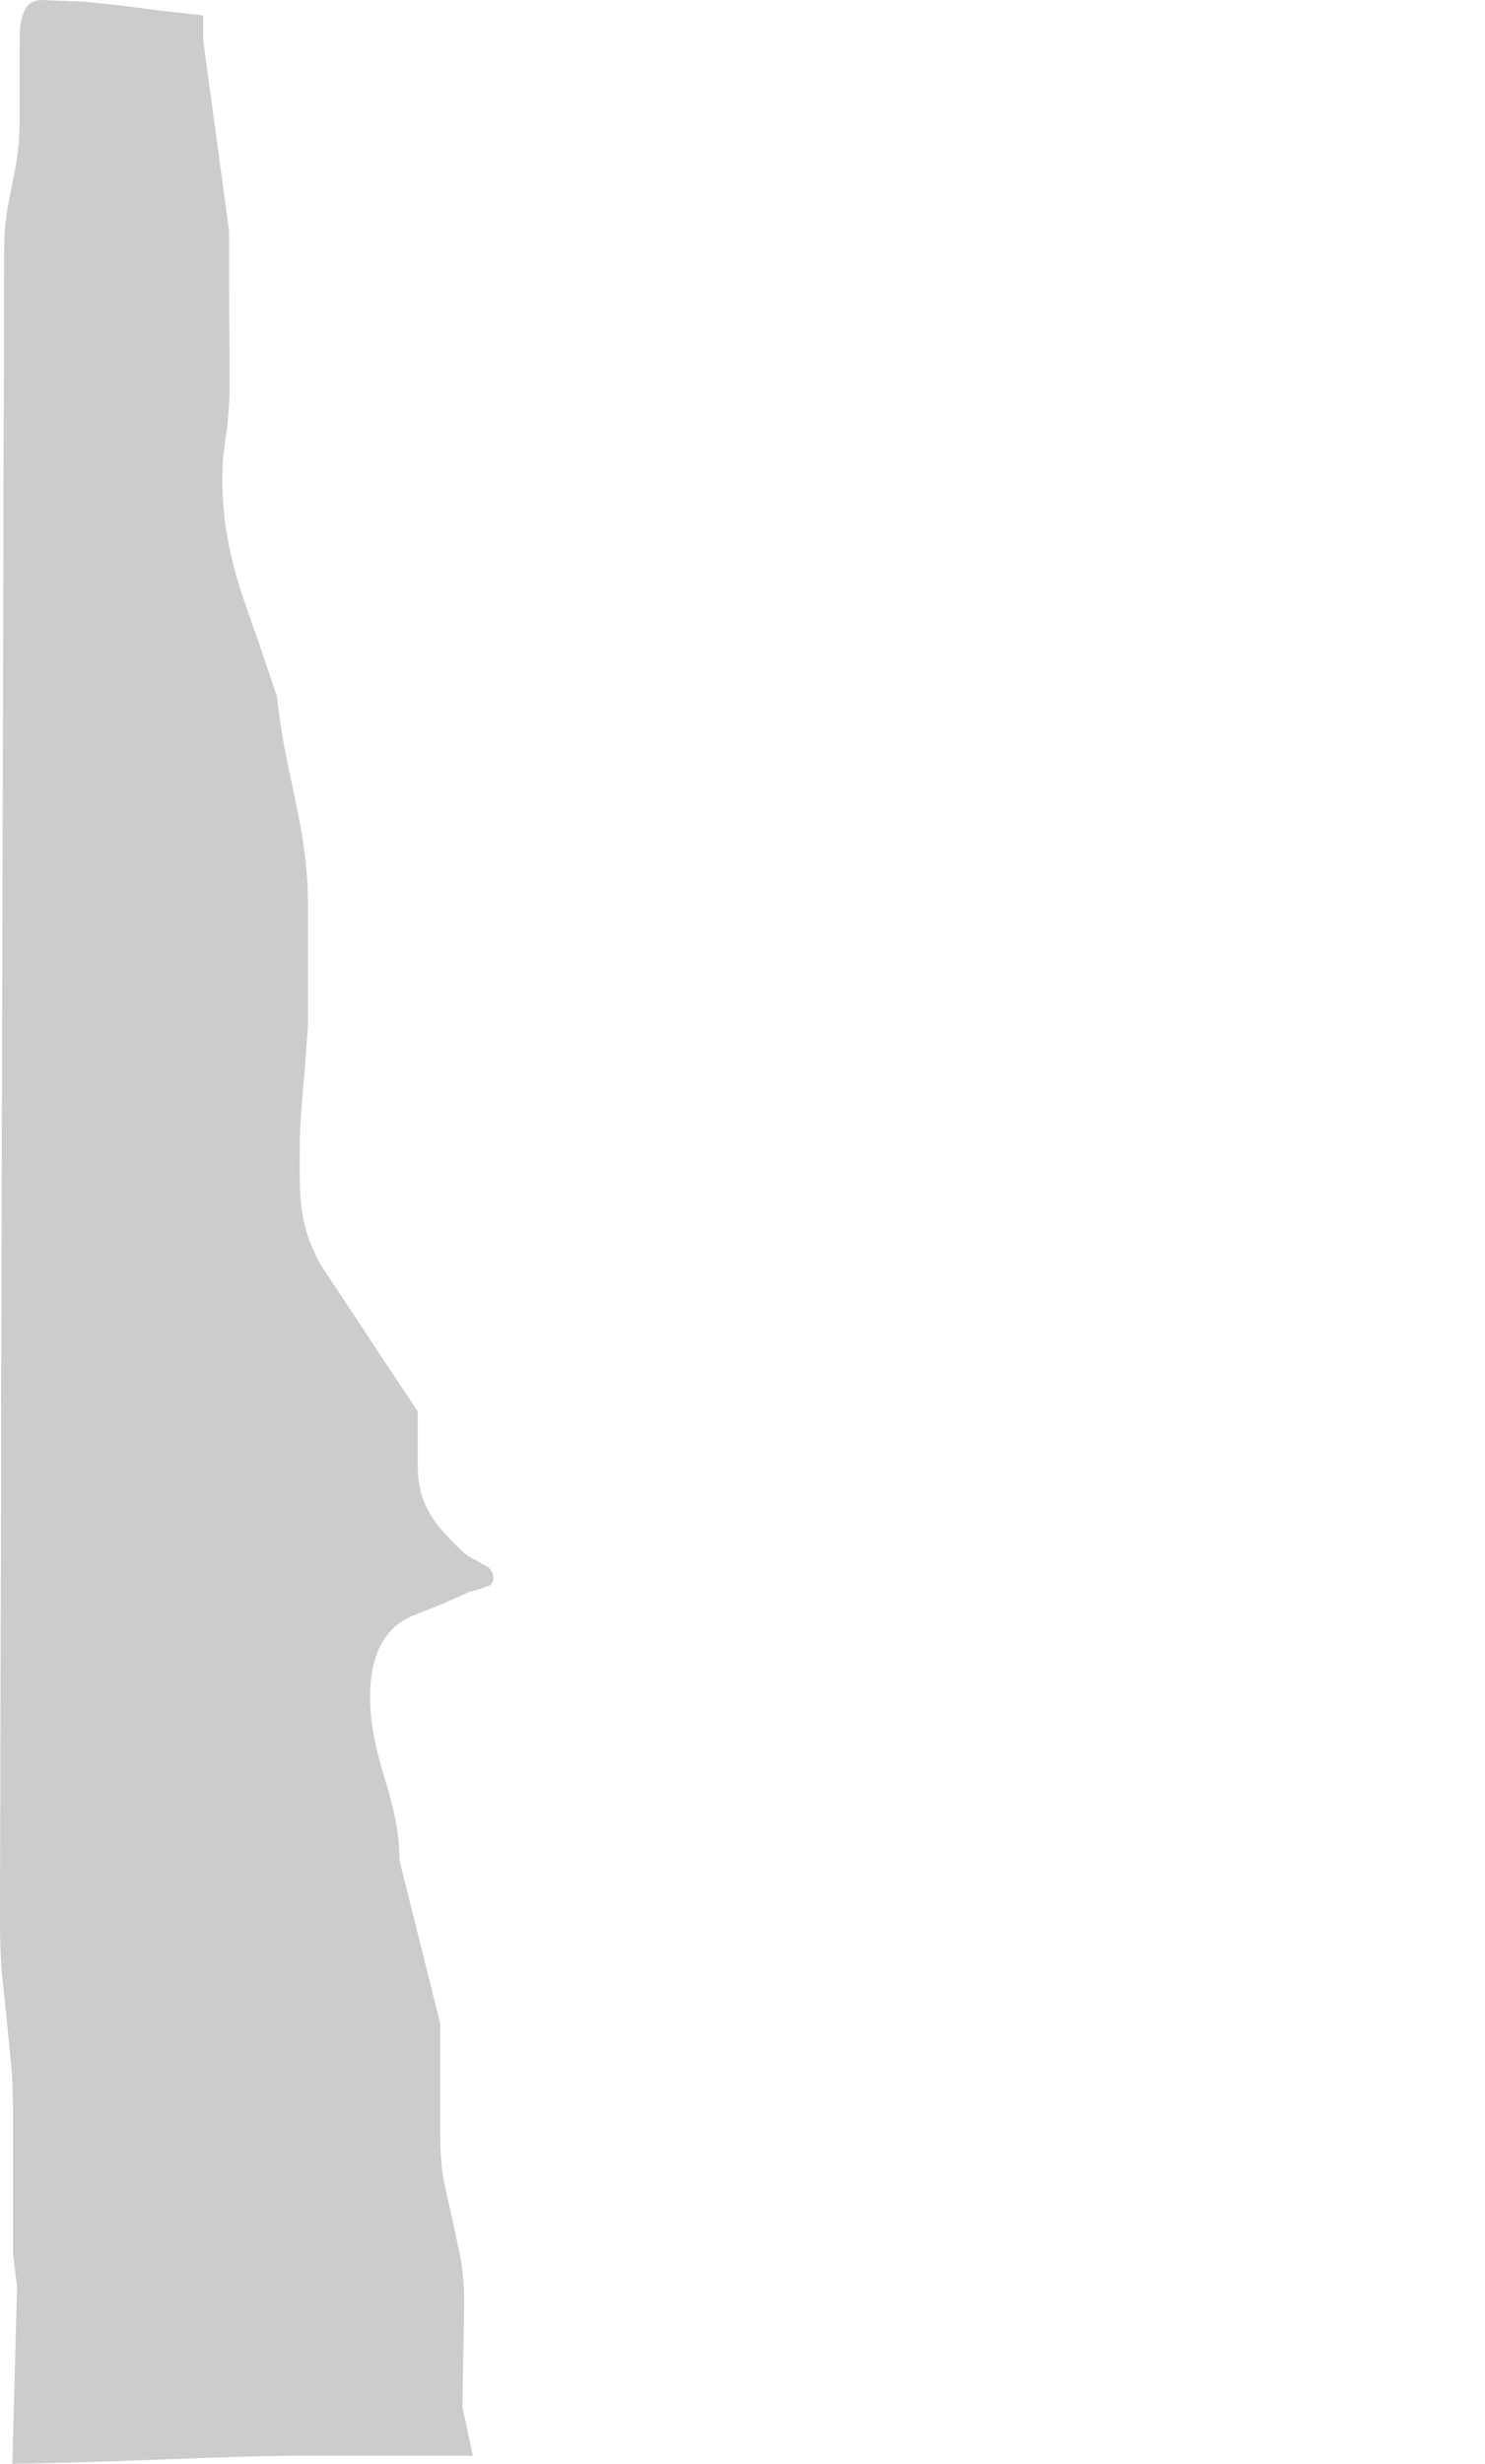 <?xml version="1.0" encoding="UTF-8" standalone="no"?>
<svg xmlns:xlink="http://www.w3.org/1999/xlink" height="498.4px" width="300.55px" xmlns="http://www.w3.org/2000/svg">
  <g transform="matrix(1.0, 0.0, 0.0, 1.0, 12.3, 44.15)">
    <path d="M34.05 2.45 L34.05 11.4 34.1 19.25 34.15 27.15 34.15 36.1 33.75 41.75 33.05 46.75 Q32.7 49.25 32.7 52.4 32.7 59.0 33.7 64.4 34.65 69.8 36.25 74.75 37.85 79.7 39.8 85.0 L43.75 96.75 Q44.45 103.05 45.5 108.25 L47.6 118.35 Q48.65 123.2 49.35 128.4 50.05 133.65 50.05 139.95 L50.05 148.0 50.05 155.15 50.05 163.15 49.35 172.5 48.65 180.8 Q48.35 185.0 48.35 190.15 48.3 194.4 48.5 197.85 48.7 201.3 49.6 204.55 50.5 207.8 52.5 211.55 L72.25 241.4 72.25 245.35 72.25 248.85 72.25 252.8 Q72.3 256.55 73.45 259.45 74.65 262.4 76.7 264.9 78.8 267.4 81.6 269.95 82.7 270.9 84.1 271.5 L86.5 272.9 Q87.5 273.65 87.55 275.15 87.5 276.2 86.7 276.6 L84.8 277.3 82.6 277.9 78.95 279.55 75.65 280.95 71.95 282.4 Q68.45 283.7 66.4 286.15 64.35 288.65 63.45 292.0 62.6 295.3 62.6 299.05 62.65 303.9 63.55 307.9 64.4 311.9 65.55 315.6 66.75 319.35 67.6 323.35 68.5 327.35 68.55 332.2 L76.8 365.25 76.8 373.3 76.8 380.4 76.8 388.45 Q76.85 393.25 77.55 397.2 L79.25 404.8 80.9 412.45 Q81.6 416.4 81.65 421.15 L81.55 428.6 81.4 435.35 81.3 442.8 83.4 452.6 73.75 452.6 65.2 452.6 56.7 452.6 47.05 452.6 40.4 452.7 30.85 453.0 19.7 453.4 8.3 453.8 -1.95 454.1 -9.8 454.25 -8.85 418.45 -9.65 411.85 -9.65 402.15 -9.65 393.45 -9.65 383.75 Q-9.65 378.1 -10.05 373.4 L-10.95 364.3 -11.9 355.2 Q-12.3 350.5 -12.3 344.85 L-12.3 338.35 -12.25 322.05 -12.2 297.75 -12.1 267.2 -12.05 232.25 -11.95 194.6 -11.85 156.1 -11.75 118.5 -11.65 83.5 -11.6 53.0 -11.5 28.7 -11.5 12.4 -11.45 5.9 Q-11.4 1.1 -10.65 -2.75 L-9.15 -10.4 Q-8.4 -14.25 -8.35 -19.05 L-8.35 -23.65 -8.35 -27.8 -8.35 -32.4 -8.3 -37.65 Q-8.15 -40.35 -7.25 -42.2 -6.3 -44.05 -3.9 -44.15 L4.85 -43.8 12.5 -43.0 20.15 -42.0 28.8 -41.05 28.8 -36.15 34.05 2.45" fill="#cccccc" fill-rule="evenodd" stroke="none"/>
  </g>
</svg>

